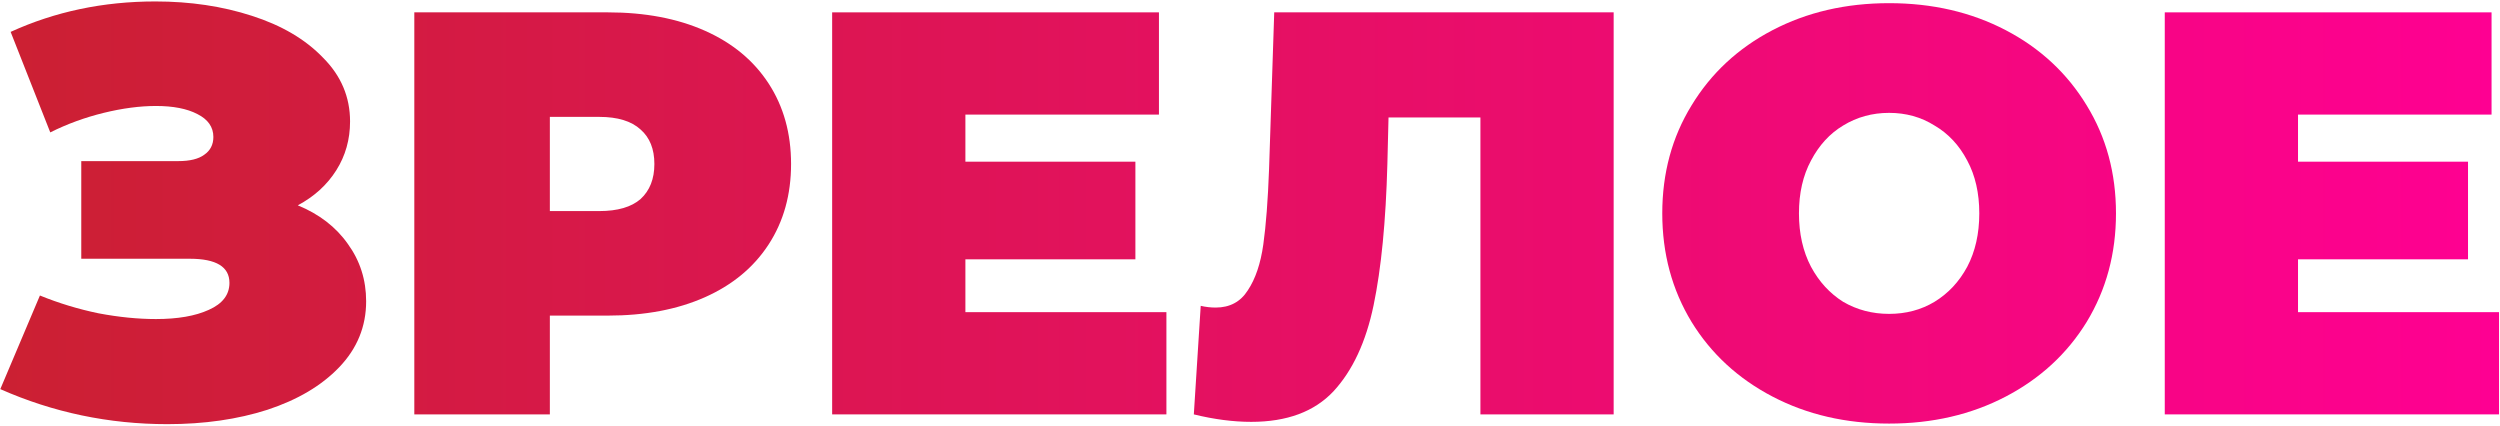 <?xml version="1.0" encoding="UTF-8"?> <svg xmlns="http://www.w3.org/2000/svg" width="1110" height="189" viewBox="0 0 1110 189" fill="none"><path d="M132.221 91.168C141.741 95.078 149.136 100.773 154.406 108.253C159.846 115.733 162.566 124.233 162.566 133.753C162.566 144.973 158.571 154.748 150.581 163.078C142.761 171.238 132.136 177.528 118.706 181.948C105.446 186.198 90.656 188.323 74.336 188.323C48.326 188.323 23.591 183.138 0.131 172.768L17.726 131.203C26.056 134.603 34.726 137.238 43.736 139.108C52.746 140.808 61.246 141.658 69.236 141.658C78.926 141.658 86.746 140.298 92.696 137.578C98.816 134.858 101.876 130.863 101.876 125.593C101.876 118.453 96.011 114.883 84.281 114.883H36.086V71.533H79.181C84.281 71.533 88.106 70.598 90.656 68.728C93.376 66.858 94.736 64.223 94.736 60.823C94.736 56.403 92.356 53.003 87.596 50.623C83.006 48.243 76.886 47.053 69.236 47.053C62.096 47.053 54.361 48.073 46.031 50.113C37.701 52.153 29.796 55.043 22.316 58.783L4.721 14.158C24.441 5.148 45.861 0.643 68.981 0.643C84.451 0.643 98.731 2.768 111.821 7.018C125.081 11.268 135.621 17.473 143.441 25.633C151.431 33.623 155.426 43.058 155.426 53.938C155.426 61.928 153.386 69.153 149.306 75.613C145.226 82.073 139.531 87.258 132.221 91.168Z" fill="url(#paint0_linear_1107_29)"></path><path d="M269.889 5.488C286.379 5.488 300.744 8.208 312.984 13.648C325.224 19.088 334.659 26.908 341.289 37.108C347.919 47.308 351.234 59.208 351.234 72.808C351.234 86.408 347.919 98.308 341.289 108.508C334.659 118.708 325.224 126.528 312.984 131.968C300.744 137.408 286.379 140.128 269.889 140.128H244.134V183.988H183.954V5.488H269.889ZM266.064 93.718C274.224 93.718 280.344 91.933 284.424 88.363C288.504 84.623 290.544 79.438 290.544 72.808C290.544 66.178 288.504 61.078 284.424 57.508C280.344 53.768 274.224 51.898 266.064 51.898H244.134V93.718H266.064Z" fill="url(#paint1_linear_1107_29)"></path><path d="M517.886 138.598V183.988H369.476V5.488H514.571V50.878H428.636V71.788H504.116V115.138H428.636V138.598H517.886Z" fill="url(#paint2_linear_1107_29)"></path><path d="M716.464 5.488V183.988H657.304V52.153H616.504L615.994 72.808C615.314 98.308 613.274 119.218 609.874 135.538C606.474 151.858 600.524 164.608 592.024 173.788C583.524 182.798 571.369 187.303 555.559 187.303C547.569 187.303 539.069 186.198 530.059 183.988L533.119 135.793C535.329 136.303 537.539 136.558 539.749 136.558C546.039 136.558 550.799 134.008 554.029 128.908C557.429 123.808 559.724 117.008 560.914 108.508C562.104 100.008 562.954 88.873 563.464 75.103L565.759 5.488H716.464Z" fill="url(#paint3_linear_1107_29)"></path><path d="M838.772 188.068C819.562 188.068 802.307 184.073 787.007 176.083C771.707 168.093 759.722 157.043 751.052 142.933C742.382 128.653 738.047 112.588 738.047 94.738C738.047 76.888 742.382 60.908 751.052 46.798C759.722 32.518 771.707 21.383 787.007 13.393C802.307 5.403 819.562 1.408 838.772 1.408C857.982 1.408 875.237 5.403 890.537 13.393C905.837 21.383 917.822 32.518 926.492 46.798C935.162 60.908 939.497 76.888 939.497 94.738C939.497 112.588 935.162 128.653 926.492 142.933C917.822 157.043 905.837 168.093 890.537 176.083C875.237 184.073 857.982 188.068 838.772 188.068ZM838.772 139.363C846.252 139.363 852.967 137.578 858.917 134.008C865.037 130.268 869.882 125.083 873.452 118.453C877.022 111.653 878.807 103.748 878.807 94.738C878.807 85.728 877.022 77.908 873.452 71.278C869.882 64.478 865.037 59.293 858.917 55.723C852.967 51.983 846.252 50.113 838.772 50.113C831.292 50.113 824.492 51.983 818.372 55.723C812.422 59.293 807.662 64.478 804.092 71.278C800.522 77.908 798.737 85.728 798.737 94.738C798.737 103.748 800.522 111.653 804.092 118.453C807.662 125.083 812.422 130.268 818.372 134.008C824.492 137.578 831.292 139.363 838.772 139.363Z" fill="url(#paint4_linear_1107_29)"></path><path d="M1109.57 138.598V183.988H961.156V5.488H1106.25V50.878H1020.32V71.788H1095.8V115.138H1020.32V138.598H1109.57Z" fill="url(#paint5_linear_1107_29)"></path><defs><linearGradient id="paint0_linear_1107_29" x1="-3.184" y1="92.487" x2="1118.82" y2="92.487" gradientUnits="userSpaceOnUse"><stop stop-color="#CB2032"></stop><stop offset="1" stop-color="#FF0093"></stop></linearGradient><linearGradient id="paint1_linear_1107_29" x1="-3.184" y1="92.487" x2="1118.82" y2="92.487" gradientUnits="userSpaceOnUse"><stop stop-color="#CB2032"></stop><stop offset="1" stop-color="#FF0093"></stop></linearGradient><linearGradient id="paint2_linear_1107_29" x1="-3.184" y1="92.487" x2="1118.82" y2="92.487" gradientUnits="userSpaceOnUse"><stop stop-color="#CB2032"></stop><stop offset="1" stop-color="#FF0093"></stop></linearGradient><linearGradient id="paint3_linear_1107_29" x1="-3.184" y1="92.487" x2="1118.82" y2="92.487" gradientUnits="userSpaceOnUse"><stop stop-color="#CB2032"></stop><stop offset="1" stop-color="#FF0093"></stop></linearGradient><linearGradient id="paint4_linear_1107_29" x1="-3.184" y1="92.487" x2="1118.82" y2="92.487" gradientUnits="userSpaceOnUse"><stop stop-color="#CB2032"></stop><stop offset="1" stop-color="#FF0093"></stop></linearGradient><linearGradient id="paint5_linear_1107_29" x1="-3.184" y1="92.487" x2="1118.82" y2="92.487" gradientUnits="userSpaceOnUse"><stop stop-color="#CB2032"></stop><stop offset="1" stop-color="#FF0093"></stop></linearGradient></defs></svg> 